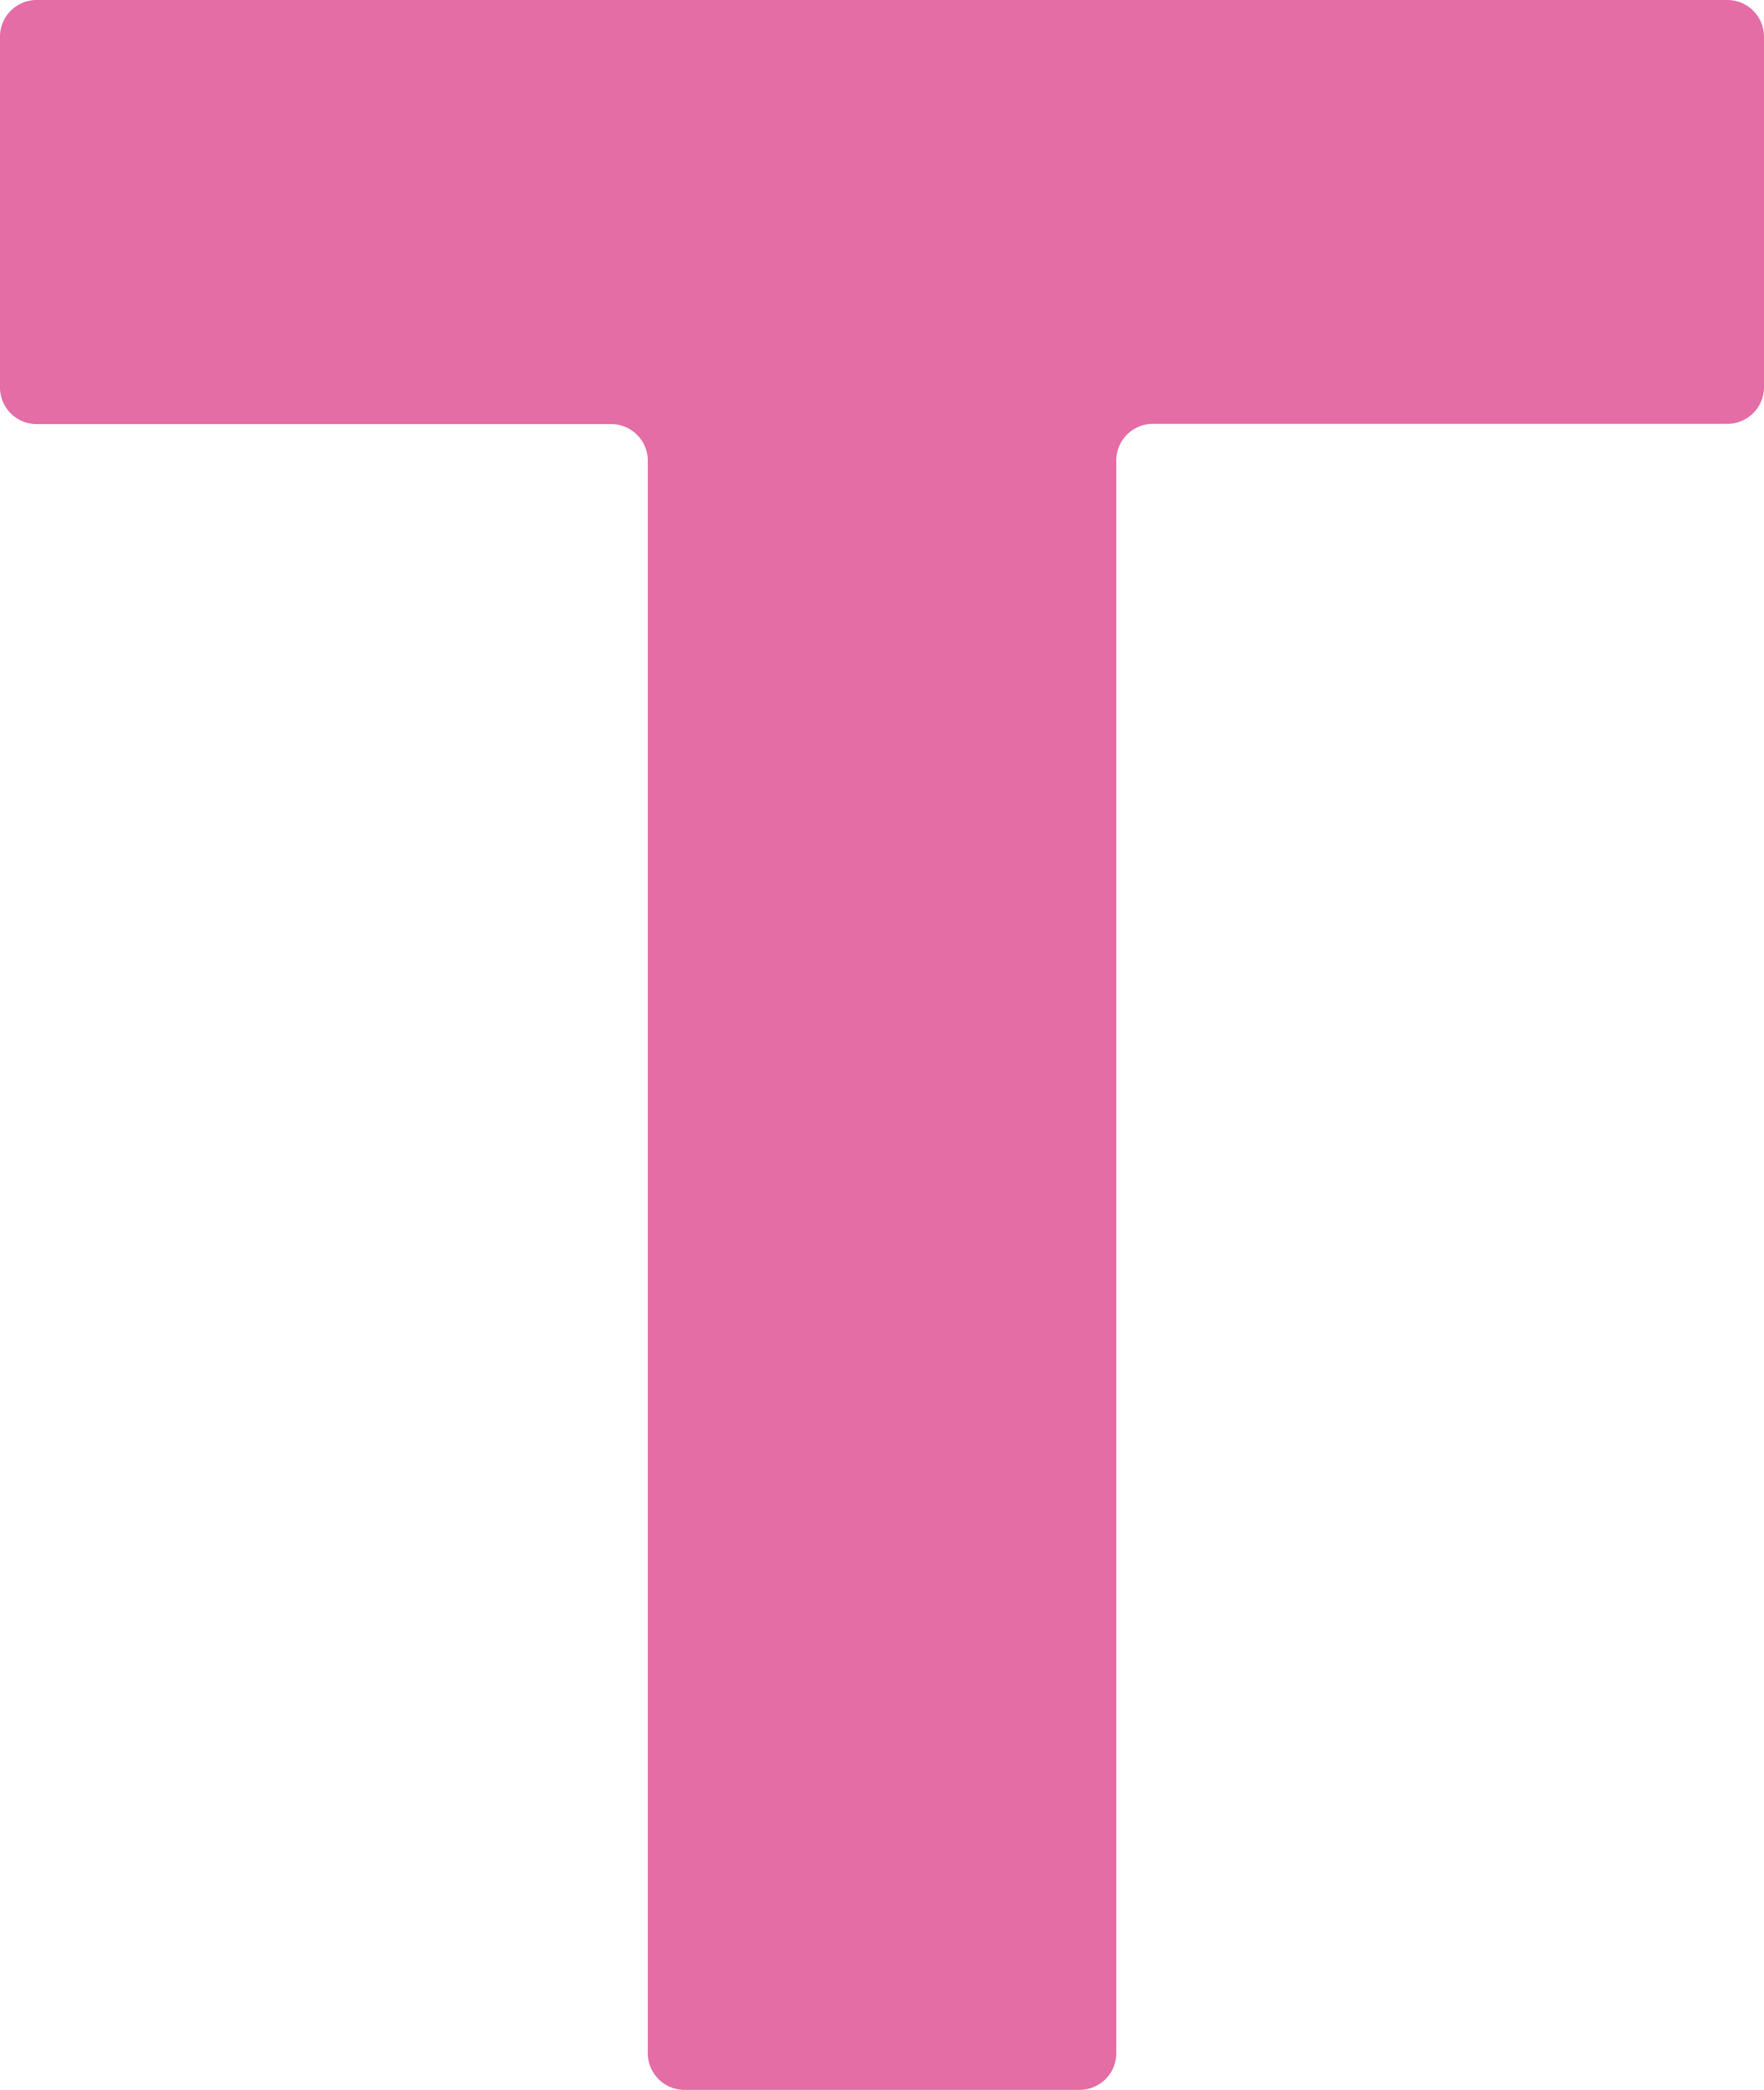 <svg xmlns="http://www.w3.org/2000/svg" width="36.407" height="43.132" viewBox="0 0 36.407 43.132">
  <path id="Fill_5" data-name="Fill 5" d="M13.37,9.5a.756.756,0,0,0-.761-.747H.762A.757.757,0,0,1,0,8V.748A.757.757,0,0,1,.762,0H35.646a.757.757,0,0,1,.761.748V8a.757.757,0,0,1-.761.748H23.8a.756.756,0,0,0-.761.747V42.385a.757.757,0,0,1-.762.747H14.131a.756.756,0,0,1-.761-.747Z" fill="#E46DA6"/>
</svg>
